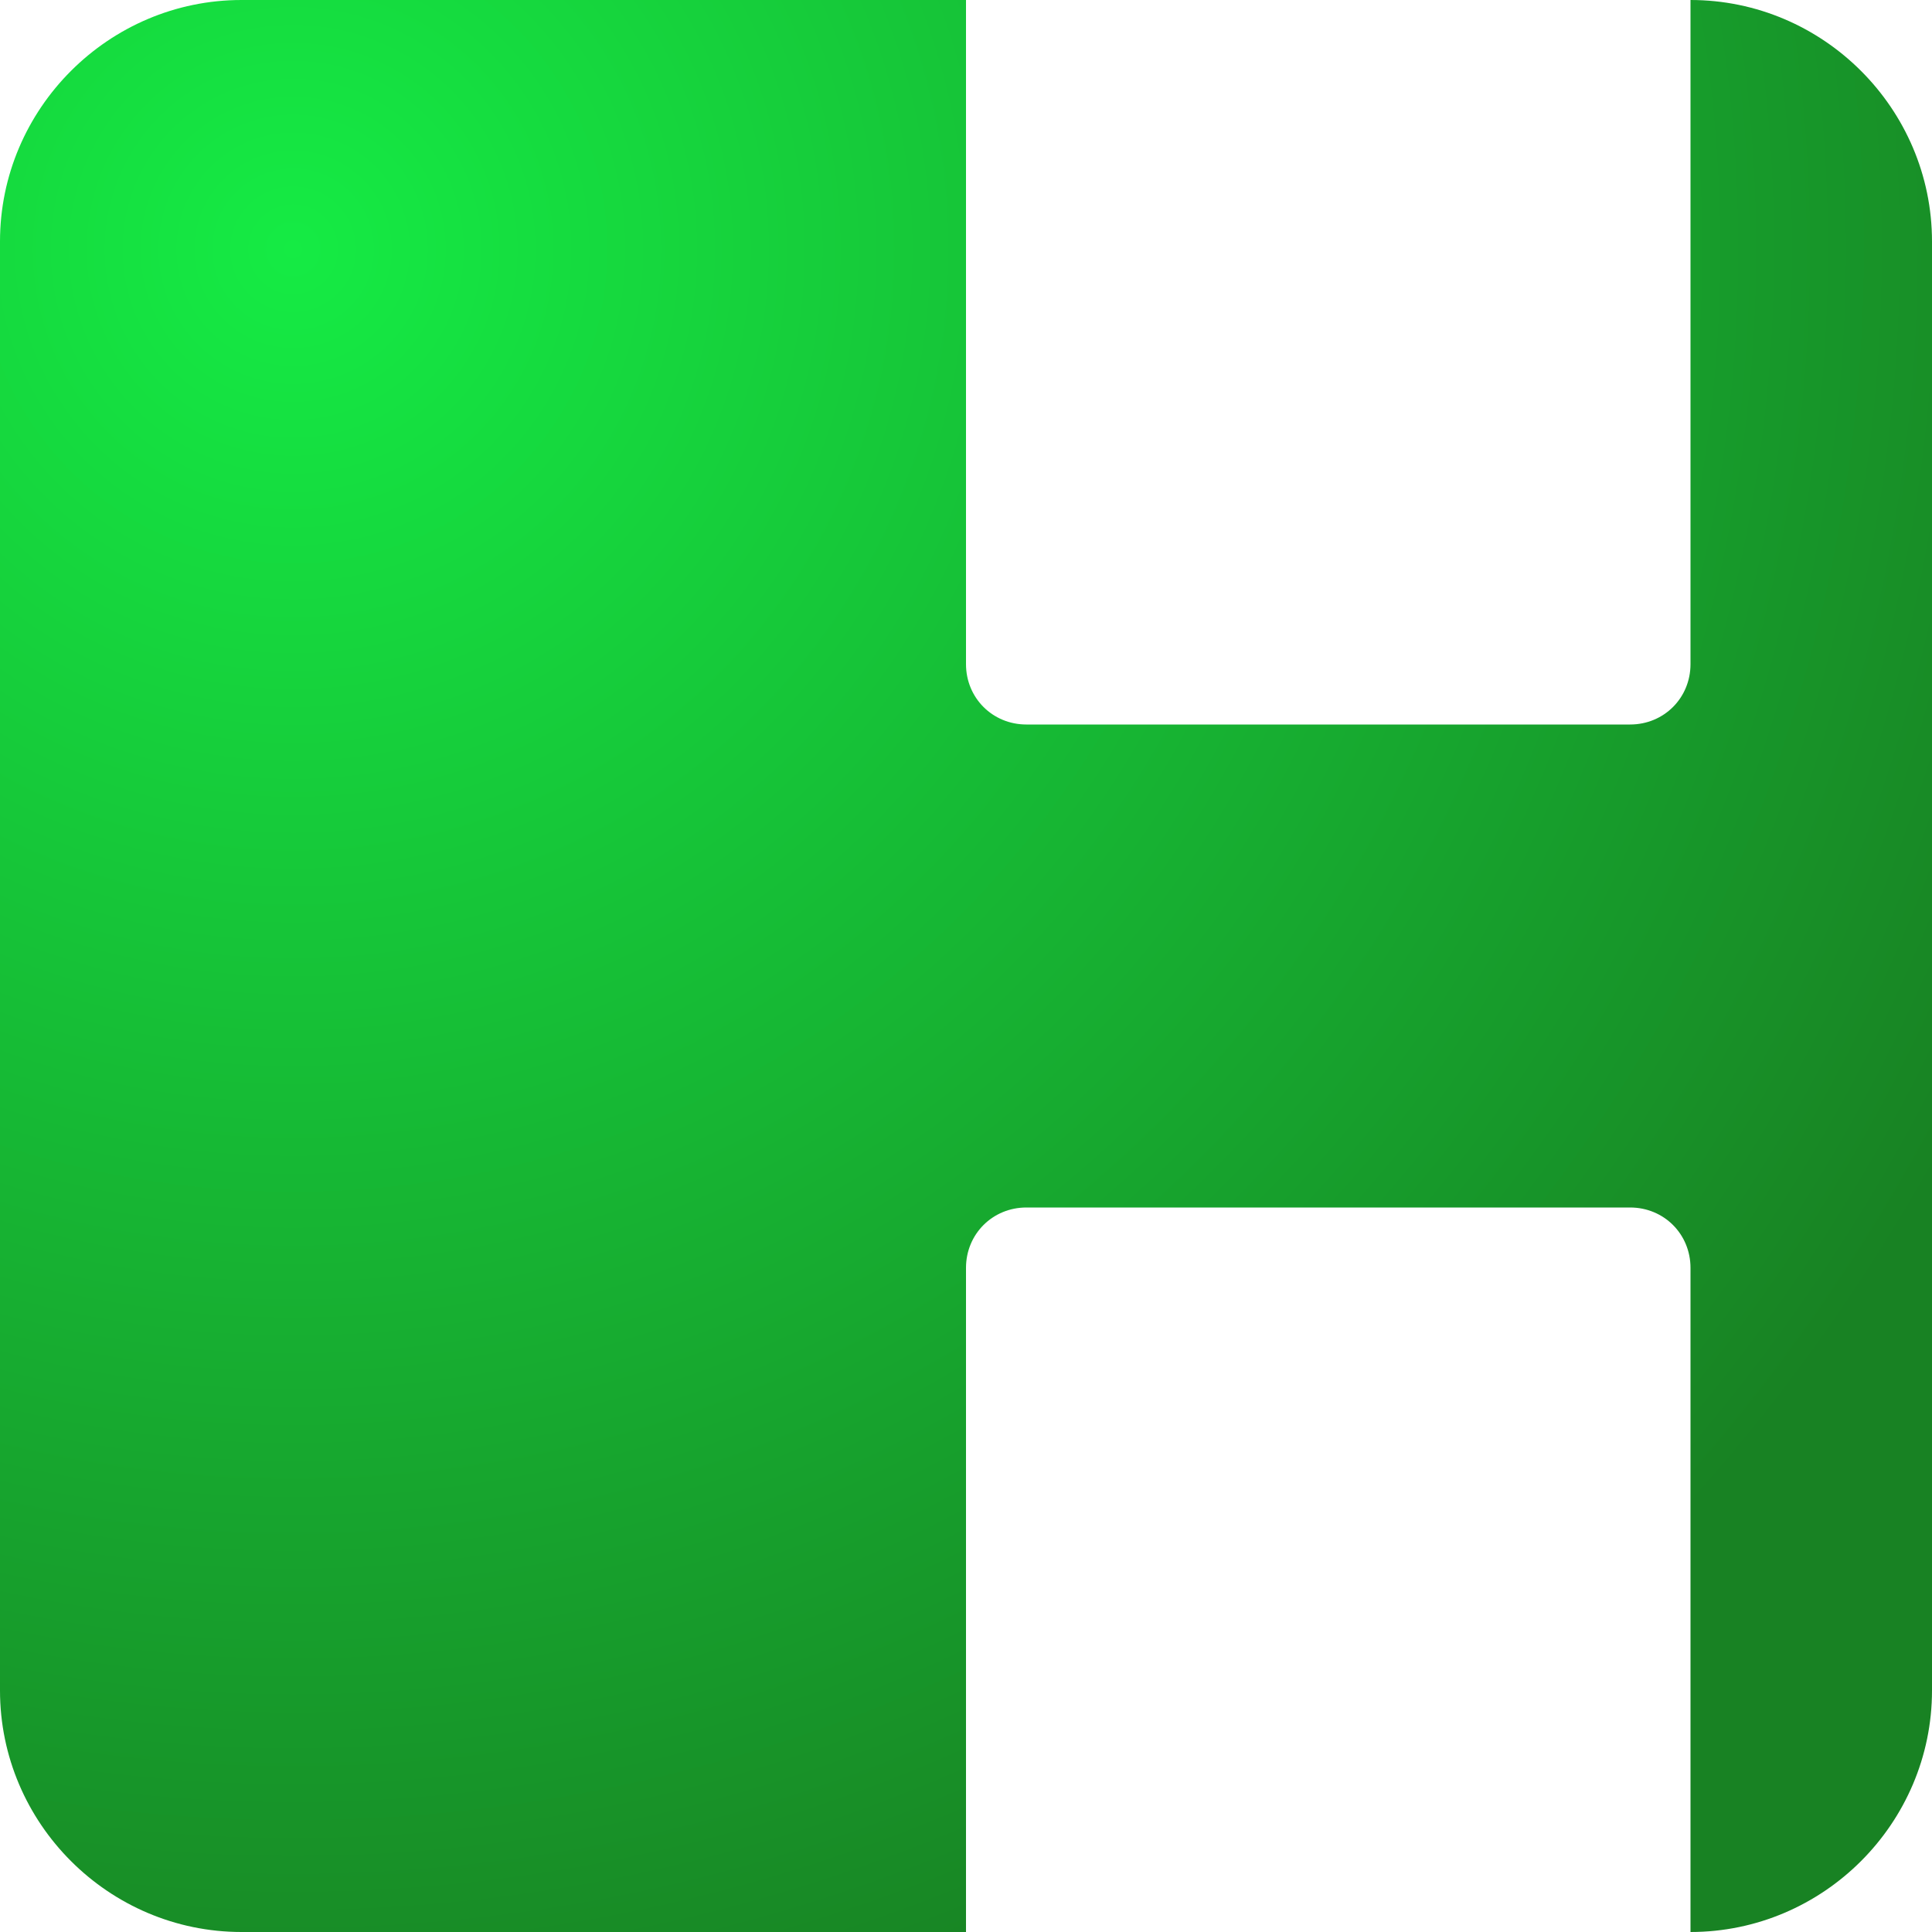 <svg xmlns="http://www.w3.org/2000/svg" viewBox="0 0 16 16">
  <defs>
    <radialGradient id="b" cx="-325.13" cy="375" r="1" fx="-325.13" fy="375" gradientTransform="scale(15.84 -15.84) rotate(-45 -615.303 -205.209)" gradientUnits="userSpaceOnUse">
      <stop offset="0" stop-color="#15eb44"/>
      <stop offset="1" stop-color="#188223"/>
    </radialGradient>
    <clipPath id="a">
      <path d="M0 0h16v16H0z" style="stroke-width:0;fill:none"/>
    </clipPath>
  </defs>
  <g style="clip-path:url(#a)">
    <path d="M14 0H2C.9 0 0 .9 0 2v12c0 1.1.9 2 2 2h12c1.1 0 2-.9 2-2V2c0-1.1-.9-2-2-2Z" style="fill:none;stroke-width:0"/>
    <path d="M14 5.5c0 .28-.22.5-.5.5h-5c-.28 0-.5-.22-.5-.5V0H2C.9 0 0 .9 0 2v12c0 1.1.9 2 2 2h6v-5.5c0-.28.22-.5.5-.5h5c.28 0 .5.22.5.5V16c1.1 0 2-.9 2-2V2c0-1.1-.9-2-2-2v5.5Z" style="fill:url(#b);stroke-width:0"/>
  </g>
</svg>
